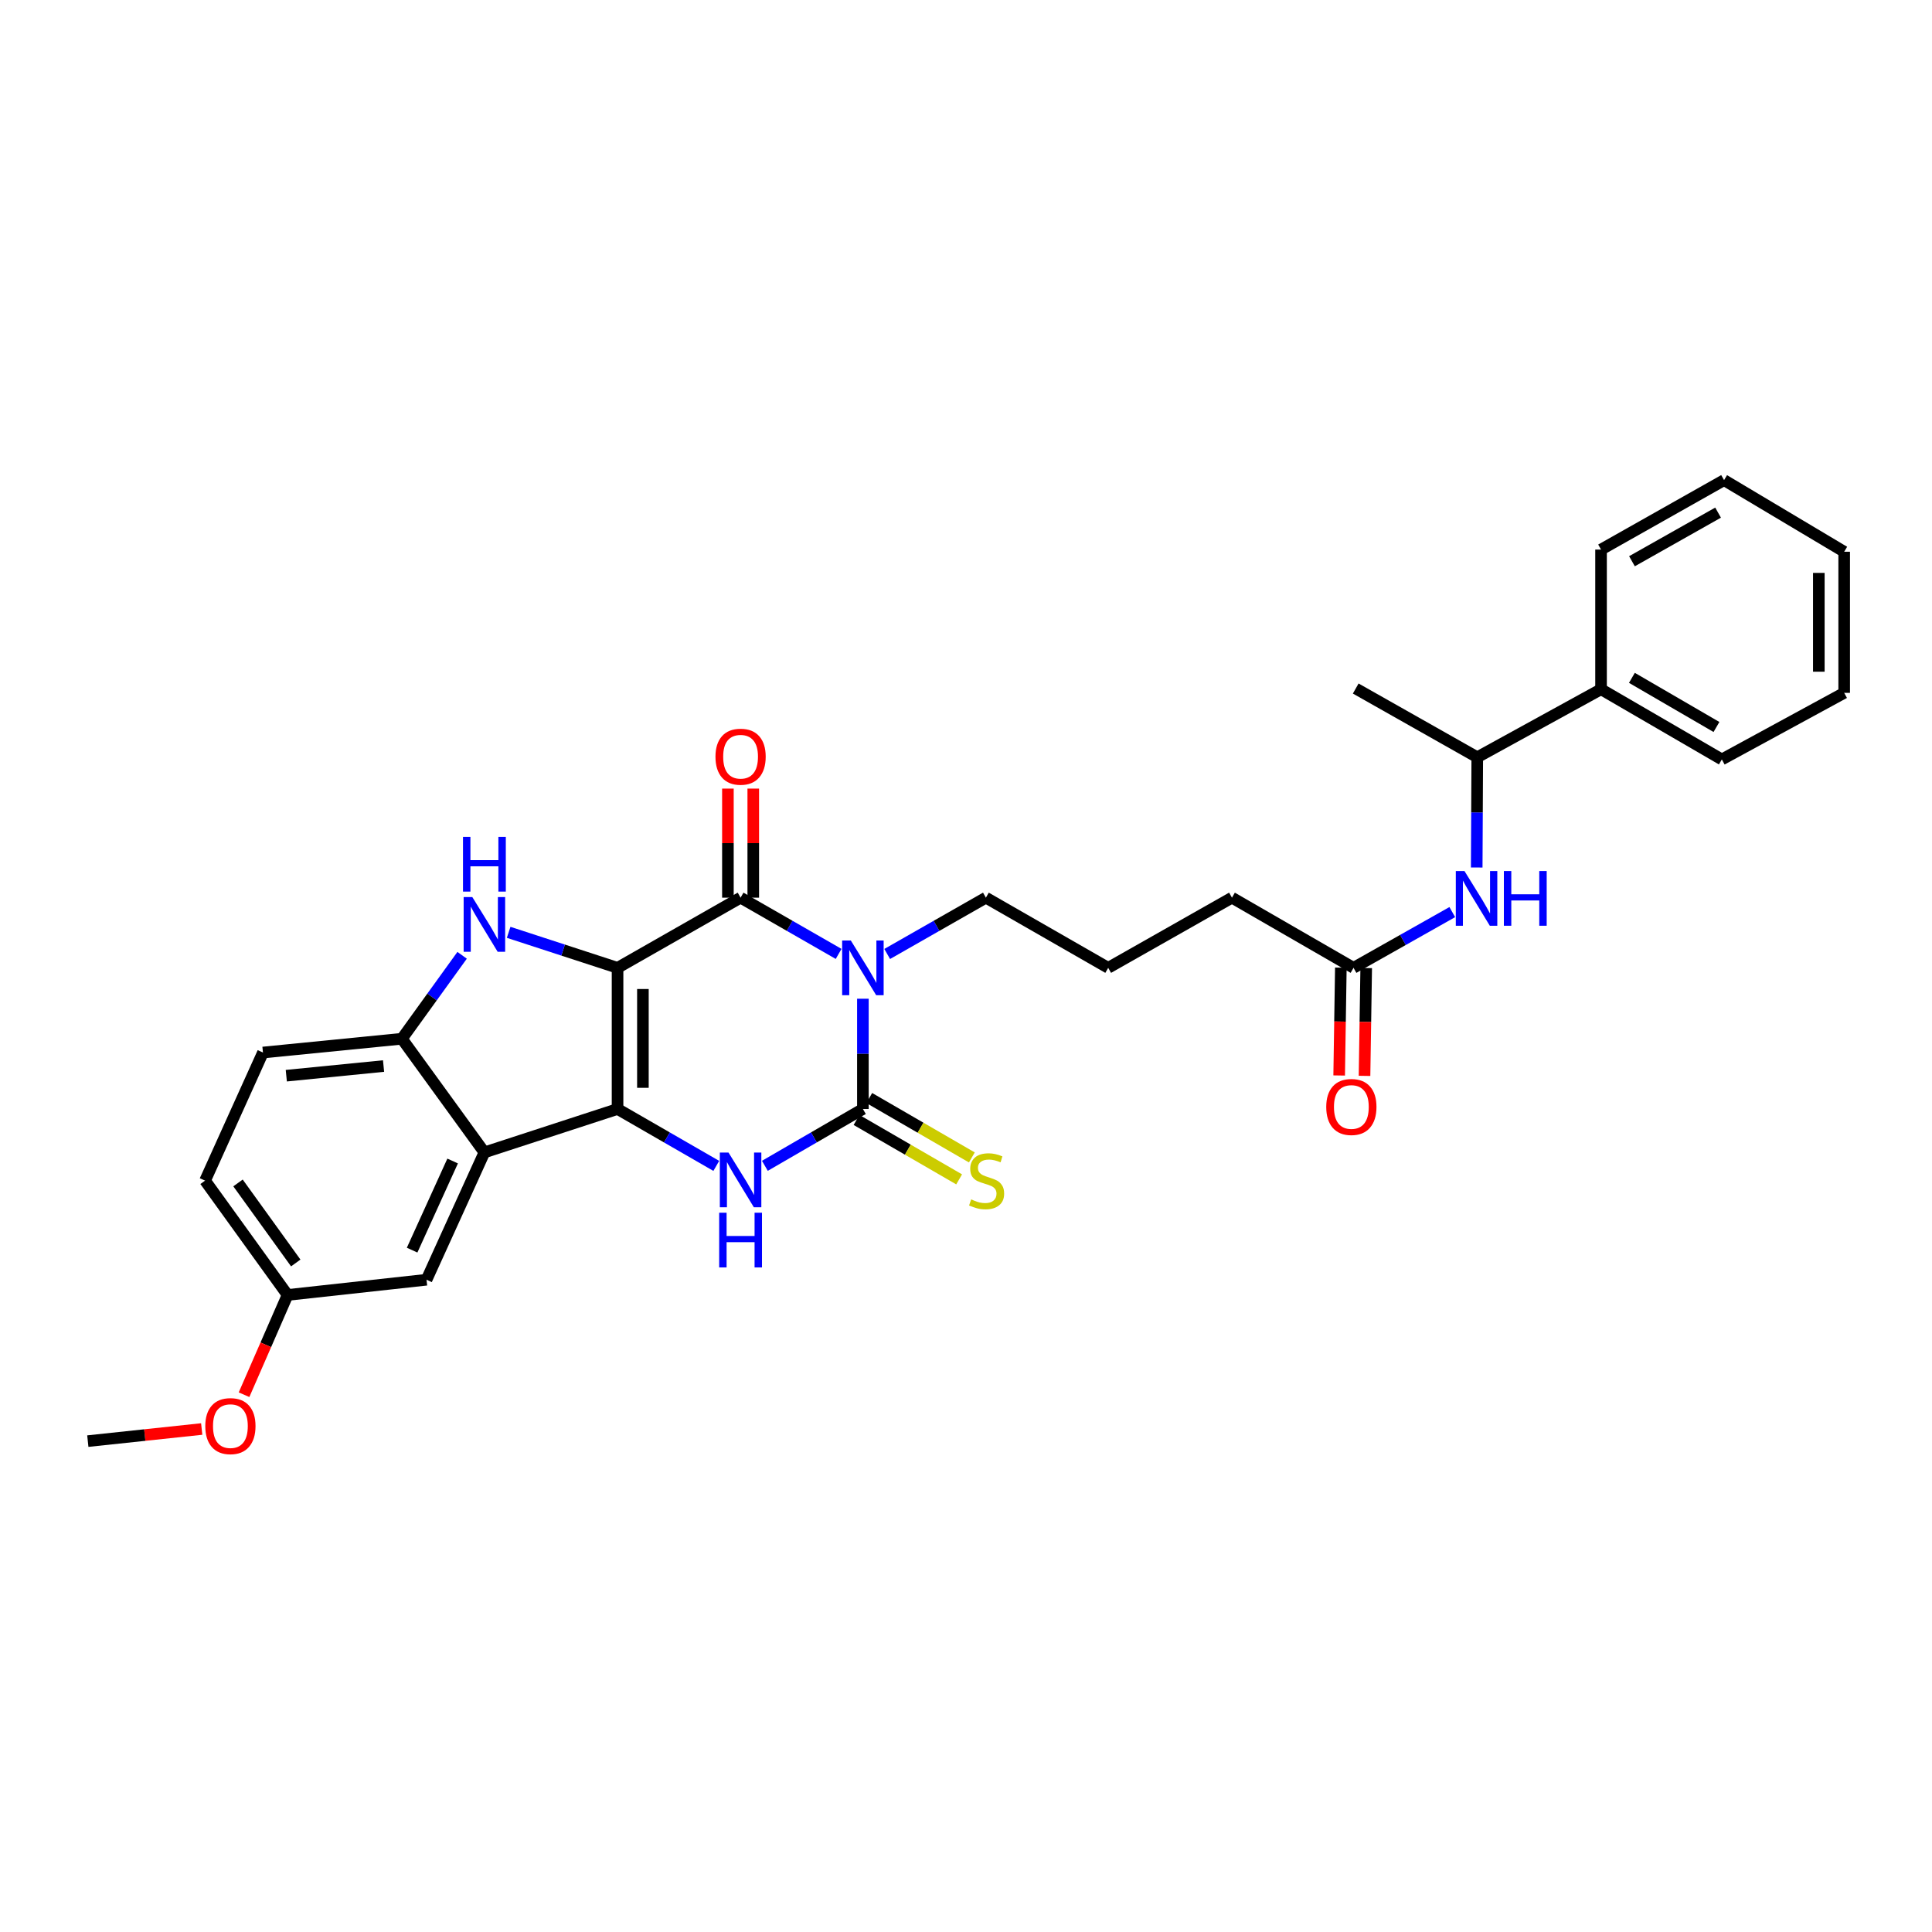 <?xml version='1.0' encoding='iso-8859-1'?>
<svg version='1.1' baseProfile='full'
              xmlns='http://www.w3.org/2000/svg'
                      xmlns:rdkit='http://www.rdkit.org/xml'
                      xmlns:xlink='http://www.w3.org/1999/xlink'
                  xml:space='preserve'
width='1000px' height='1000px' viewBox='0 0 1000 1000'>
<!-- END OF HEADER -->
<rect style='opacity:1.0;fill:#FFFFFF;stroke:none' width='1000' height='1000' x='0' y='0'> </rect>
<path class='bond-0' d='M 319.643,500.95 L 319.643,574.009' style='fill:none;fill-rule:evenodd;stroke:#000000;stroke-width:6px;stroke-linecap:butt;stroke-linejoin:miter;stroke-opacity:1' />
<path class='bond-0' d='M 332.767,511.909 L 332.767,563.05' style='fill:none;fill-rule:evenodd;stroke:#000000;stroke-width:6px;stroke-linecap:butt;stroke-linejoin:miter;stroke-opacity:1' />
<path class='bond-2' d='M 319.643,500.95 L 383.325,464.633' style='fill:none;fill-rule:evenodd;stroke:#000000;stroke-width:6px;stroke-linecap:butt;stroke-linejoin:miter;stroke-opacity:1' />
<path class='bond-5' d='M 319.643,500.95 L 291.461,491.761' style='fill:none;fill-rule:evenodd;stroke:#000000;stroke-width:6px;stroke-linecap:butt;stroke-linejoin:miter;stroke-opacity:1' />
<path class='bond-5' d='M 291.461,491.761 L 263.278,482.572' style='fill:none;fill-rule:evenodd;stroke:#0000FF;stroke-width:6px;stroke-linecap:butt;stroke-linejoin:miter;stroke-opacity:1' />
<path class='bond-4' d='M 319.643,574.009 L 345.195,588.736' style='fill:none;fill-rule:evenodd;stroke:#000000;stroke-width:6px;stroke-linecap:butt;stroke-linejoin:miter;stroke-opacity:1' />
<path class='bond-4' d='M 345.195,588.736 L 370.747,603.464' style='fill:none;fill-rule:evenodd;stroke:#0000FF;stroke-width:6px;stroke-linecap:butt;stroke-linejoin:miter;stroke-opacity:1' />
<path class='bond-6' d='M 319.643,574.009 L 250.726,596.481' style='fill:none;fill-rule:evenodd;stroke:#000000;stroke-width:6px;stroke-linecap:butt;stroke-linejoin:miter;stroke-opacity:1' />
<path class='bond-1' d='M 434.07,493.743 L 408.698,479.188' style='fill:none;fill-rule:evenodd;stroke:#0000FF;stroke-width:6px;stroke-linecap:butt;stroke-linejoin:miter;stroke-opacity:1' />
<path class='bond-1' d='M 408.698,479.188 L 383.325,464.633' style='fill:none;fill-rule:evenodd;stroke:#000000;stroke-width:6px;stroke-linecap:butt;stroke-linejoin:miter;stroke-opacity:1' />
<path class='bond-3' d='M 446.635,516.937 L 446.635,545.473' style='fill:none;fill-rule:evenodd;stroke:#0000FF;stroke-width:6px;stroke-linecap:butt;stroke-linejoin:miter;stroke-opacity:1' />
<path class='bond-3' d='M 446.635,545.473 L 446.635,574.009' style='fill:none;fill-rule:evenodd;stroke:#000000;stroke-width:6px;stroke-linecap:butt;stroke-linejoin:miter;stroke-opacity:1' />
<path class='bond-16' d='M 459.207,493.778 L 484.751,479.205' style='fill:none;fill-rule:evenodd;stroke:#0000FF;stroke-width:6px;stroke-linecap:butt;stroke-linejoin:miter;stroke-opacity:1' />
<path class='bond-16' d='M 484.751,479.205 L 510.295,464.633' style='fill:none;fill-rule:evenodd;stroke:#000000;stroke-width:6px;stroke-linecap:butt;stroke-linejoin:miter;stroke-opacity:1' />
<path class='bond-11' d='M 389.887,464.633 L 389.887,436.404' style='fill:none;fill-rule:evenodd;stroke:#000000;stroke-width:6px;stroke-linecap:butt;stroke-linejoin:miter;stroke-opacity:1' />
<path class='bond-11' d='M 389.887,436.404 L 389.887,408.175' style='fill:none;fill-rule:evenodd;stroke:#FF0000;stroke-width:6px;stroke-linecap:butt;stroke-linejoin:miter;stroke-opacity:1' />
<path class='bond-11' d='M 376.763,464.633 L 376.763,436.404' style='fill:none;fill-rule:evenodd;stroke:#000000;stroke-width:6px;stroke-linecap:butt;stroke-linejoin:miter;stroke-opacity:1' />
<path class='bond-11' d='M 376.763,436.404 L 376.763,408.175' style='fill:none;fill-rule:evenodd;stroke:#FF0000;stroke-width:6px;stroke-linecap:butt;stroke-linejoin:miter;stroke-opacity:1' />
<path class='bond-9' d='M 443.346,579.688 L 469.898,595.064' style='fill:none;fill-rule:evenodd;stroke:#000000;stroke-width:6px;stroke-linecap:butt;stroke-linejoin:miter;stroke-opacity:1' />
<path class='bond-9' d='M 469.898,595.064 L 496.449,610.441' style='fill:none;fill-rule:evenodd;stroke:#CCCC00;stroke-width:6px;stroke-linecap:butt;stroke-linejoin:miter;stroke-opacity:1' />
<path class='bond-9' d='M 449.924,568.33 L 476.475,583.707' style='fill:none;fill-rule:evenodd;stroke:#000000;stroke-width:6px;stroke-linecap:butt;stroke-linejoin:miter;stroke-opacity:1' />
<path class='bond-9' d='M 476.475,583.707 L 503.026,599.084' style='fill:none;fill-rule:evenodd;stroke:#CCCC00;stroke-width:6px;stroke-linecap:butt;stroke-linejoin:miter;stroke-opacity:1' />
<path class='bond-31' d='M 446.635,574.009 L 421.265,588.718' style='fill:none;fill-rule:evenodd;stroke:#000000;stroke-width:6px;stroke-linecap:butt;stroke-linejoin:miter;stroke-opacity:1' />
<path class='bond-31' d='M 421.265,588.718 L 395.895,603.426' style='fill:none;fill-rule:evenodd;stroke:#0000FF;stroke-width:6px;stroke-linecap:butt;stroke-linejoin:miter;stroke-opacity:1' />
<path class='bond-7' d='M 239.191,494.463 L 223.606,516.059' style='fill:none;fill-rule:evenodd;stroke:#0000FF;stroke-width:6px;stroke-linecap:butt;stroke-linejoin:miter;stroke-opacity:1' />
<path class='bond-7' d='M 223.606,516.059 L 208.021,537.655' style='fill:none;fill-rule:evenodd;stroke:#000000;stroke-width:6px;stroke-linecap:butt;stroke-linejoin:miter;stroke-opacity:1' />
<path class='bond-12' d='M 250.726,596.481 L 220.766,662.387' style='fill:none;fill-rule:evenodd;stroke:#000000;stroke-width:6px;stroke-linecap:butt;stroke-linejoin:miter;stroke-opacity:1' />
<path class='bond-12' d='M 234.284,600.935 L 213.312,647.069' style='fill:none;fill-rule:evenodd;stroke:#000000;stroke-width:6px;stroke-linecap:butt;stroke-linejoin:miter;stroke-opacity:1' />
<path class='bond-30' d='M 250.726,596.481 L 208.021,537.655' style='fill:none;fill-rule:evenodd;stroke:#000000;stroke-width:6px;stroke-linecap:butt;stroke-linejoin:miter;stroke-opacity:1' />
<path class='bond-14' d='M 208.021,537.655 L 136.107,544.786' style='fill:none;fill-rule:evenodd;stroke:#000000;stroke-width:6px;stroke-linecap:butt;stroke-linejoin:miter;stroke-opacity:1' />
<path class='bond-14' d='M 198.529,551.785 L 148.189,556.776' style='fill:none;fill-rule:evenodd;stroke:#000000;stroke-width:6px;stroke-linecap:butt;stroke-linejoin:miter;stroke-opacity:1' />
<path class='bond-8' d='M 751.697,472.099 L 726.14,486.525' style='fill:none;fill-rule:evenodd;stroke:#0000FF;stroke-width:6px;stroke-linecap:butt;stroke-linejoin:miter;stroke-opacity:1' />
<path class='bond-8' d='M 726.14,486.525 L 700.583,500.95' style='fill:none;fill-rule:evenodd;stroke:#000000;stroke-width:6px;stroke-linecap:butt;stroke-linejoin:miter;stroke-opacity:1' />
<path class='bond-13' d='M 764.345,449.018 L 764.487,420.489' style='fill:none;fill-rule:evenodd;stroke:#0000FF;stroke-width:6px;stroke-linecap:butt;stroke-linejoin:miter;stroke-opacity:1' />
<path class='bond-13' d='M 764.487,420.489 L 764.63,391.96' style='fill:none;fill-rule:evenodd;stroke:#000000;stroke-width:6px;stroke-linecap:butt;stroke-linejoin:miter;stroke-opacity:1' />
<path class='bond-10' d='M 700.583,500.95 L 637.659,464.633' style='fill:none;fill-rule:evenodd;stroke:#000000;stroke-width:6px;stroke-linecap:butt;stroke-linejoin:miter;stroke-opacity:1' />
<path class='bond-15' d='M 694.022,500.848 L 693.586,528.757' style='fill:none;fill-rule:evenodd;stroke:#000000;stroke-width:6px;stroke-linecap:butt;stroke-linejoin:miter;stroke-opacity:1' />
<path class='bond-15' d='M 693.586,528.757 L 693.15,556.665' style='fill:none;fill-rule:evenodd;stroke:#FF0000;stroke-width:6px;stroke-linecap:butt;stroke-linejoin:miter;stroke-opacity:1' />
<path class='bond-15' d='M 707.144,501.053 L 706.709,528.961' style='fill:none;fill-rule:evenodd;stroke:#000000;stroke-width:6px;stroke-linecap:butt;stroke-linejoin:miter;stroke-opacity:1' />
<path class='bond-15' d='M 706.709,528.961 L 706.273,556.87' style='fill:none;fill-rule:evenodd;stroke:#FF0000;stroke-width:6px;stroke-linecap:butt;stroke-linejoin:miter;stroke-opacity:1' />
<path class='bond-18' d='M 220.766,662.387 L 148.845,670.268' style='fill:none;fill-rule:evenodd;stroke:#000000;stroke-width:6px;stroke-linecap:butt;stroke-linejoin:miter;stroke-opacity:1' />
<path class='bond-17' d='M 764.63,391.96 L 828.698,356.751' style='fill:none;fill-rule:evenodd;stroke:#000000;stroke-width:6px;stroke-linecap:butt;stroke-linejoin:miter;stroke-opacity:1' />
<path class='bond-23' d='M 764.63,391.96 L 701.72,356.379' style='fill:none;fill-rule:evenodd;stroke:#000000;stroke-width:6px;stroke-linecap:butt;stroke-linejoin:miter;stroke-opacity:1' />
<path class='bond-19' d='M 136.107,544.786 L 106.147,611.092' style='fill:none;fill-rule:evenodd;stroke:#000000;stroke-width:6px;stroke-linecap:butt;stroke-linejoin:miter;stroke-opacity:1' />
<path class='bond-21' d='M 510.295,464.633 L 573.605,500.95' style='fill:none;fill-rule:evenodd;stroke:#000000;stroke-width:6px;stroke-linecap:butt;stroke-linejoin:miter;stroke-opacity:1' />
<path class='bond-24' d='M 828.698,356.751 L 891.221,393.083' style='fill:none;fill-rule:evenodd;stroke:#000000;stroke-width:6px;stroke-linecap:butt;stroke-linejoin:miter;stroke-opacity:1' />
<path class='bond-24' d='M 844.671,350.853 L 888.436,376.286' style='fill:none;fill-rule:evenodd;stroke:#000000;stroke-width:6px;stroke-linecap:butt;stroke-linejoin:miter;stroke-opacity:1' />
<path class='bond-25' d='M 828.698,356.751 L 828.698,284.458' style='fill:none;fill-rule:evenodd;stroke:#000000;stroke-width:6px;stroke-linecap:butt;stroke-linejoin:miter;stroke-opacity:1' />
<path class='bond-20' d='M 148.845,670.268 L 137.579,696.084' style='fill:none;fill-rule:evenodd;stroke:#000000;stroke-width:6px;stroke-linecap:butt;stroke-linejoin:miter;stroke-opacity:1' />
<path class='bond-20' d='M 137.579,696.084 L 126.313,721.901' style='fill:none;fill-rule:evenodd;stroke:#FF0000;stroke-width:6px;stroke-linecap:butt;stroke-linejoin:miter;stroke-opacity:1' />
<path class='bond-32' d='M 148.845,670.268 L 106.147,611.092' style='fill:none;fill-rule:evenodd;stroke:#000000;stroke-width:6px;stroke-linecap:butt;stroke-linejoin:miter;stroke-opacity:1' />
<path class='bond-32' d='M 153.083,653.713 L 123.195,612.289' style='fill:none;fill-rule:evenodd;stroke:#000000;stroke-width:6px;stroke-linecap:butt;stroke-linejoin:miter;stroke-opacity:1' />
<path class='bond-26' d='M 104.401,739.651 L 74.928,742.787' style='fill:none;fill-rule:evenodd;stroke:#FF0000;stroke-width:6px;stroke-linecap:butt;stroke-linejoin:miter;stroke-opacity:1' />
<path class='bond-26' d='M 74.928,742.787 L 45.455,745.923' style='fill:none;fill-rule:evenodd;stroke:#000000;stroke-width:6px;stroke-linecap:butt;stroke-linejoin:miter;stroke-opacity:1' />
<path class='bond-22' d='M 573.605,500.95 L 637.659,464.633' style='fill:none;fill-rule:evenodd;stroke:#000000;stroke-width:6px;stroke-linecap:butt;stroke-linejoin:miter;stroke-opacity:1' />
<path class='bond-27' d='M 891.221,393.083 L 954.545,358.625' style='fill:none;fill-rule:evenodd;stroke:#000000;stroke-width:6px;stroke-linecap:butt;stroke-linejoin:miter;stroke-opacity:1' />
<path class='bond-28' d='M 828.698,284.458 L 892.373,248.512' style='fill:none;fill-rule:evenodd;stroke:#000000;stroke-width:6px;stroke-linecap:butt;stroke-linejoin:miter;stroke-opacity:1' />
<path class='bond-28' d='M 844.701,290.495 L 889.273,265.333' style='fill:none;fill-rule:evenodd;stroke:#000000;stroke-width:6px;stroke-linecap:butt;stroke-linejoin:miter;stroke-opacity:1' />
<path class='bond-33' d='M 954.545,358.625 L 954.545,285.581' style='fill:none;fill-rule:evenodd;stroke:#000000;stroke-width:6px;stroke-linecap:butt;stroke-linejoin:miter;stroke-opacity:1' />
<path class='bond-33' d='M 941.421,347.668 L 941.421,296.537' style='fill:none;fill-rule:evenodd;stroke:#000000;stroke-width:6px;stroke-linecap:butt;stroke-linejoin:miter;stroke-opacity:1' />
<path class='bond-29' d='M 892.373,248.512 L 954.545,285.581' style='fill:none;fill-rule:evenodd;stroke:#000000;stroke-width:6px;stroke-linecap:butt;stroke-linejoin:miter;stroke-opacity:1' />
<path  class='atom-2' d='M 440.375 486.79
L 449.655 501.79
Q 450.575 503.27, 452.055 505.95
Q 453.535 508.63, 453.615 508.79
L 453.615 486.79
L 457.375 486.79
L 457.375 515.11
L 453.495 515.11
L 443.535 498.71
Q 442.375 496.79, 441.135 494.59
Q 439.935 492.39, 439.575 491.71
L 439.575 515.11
L 435.895 515.11
L 435.895 486.79
L 440.375 486.79
' fill='#0000FF'/>
<path  class='atom-5' d='M 377.065 596.553
L 386.345 611.553
Q 387.265 613.033, 388.745 615.713
Q 390.225 618.393, 390.305 618.553
L 390.305 596.553
L 394.065 596.553
L 394.065 624.873
L 390.185 624.873
L 380.225 608.473
Q 379.065 606.553, 377.825 604.353
Q 376.625 602.153, 376.265 601.473
L 376.265 624.873
L 372.585 624.873
L 372.585 596.553
L 377.065 596.553
' fill='#0000FF'/>
<path  class='atom-5' d='M 372.245 627.705
L 376.085 627.705
L 376.085 639.745
L 390.565 639.745
L 390.565 627.705
L 394.405 627.705
L 394.405 656.025
L 390.565 656.025
L 390.565 642.945
L 376.085 642.945
L 376.085 656.025
L 372.245 656.025
L 372.245 627.705
' fill='#0000FF'/>
<path  class='atom-6' d='M 244.466 464.319
L 253.746 479.319
Q 254.666 480.799, 256.146 483.479
Q 257.626 486.159, 257.706 486.319
L 257.706 464.319
L 261.466 464.319
L 261.466 492.639
L 257.586 492.639
L 247.626 476.239
Q 246.466 474.319, 245.226 472.119
Q 244.026 469.919, 243.666 469.239
L 243.666 492.639
L 239.986 492.639
L 239.986 464.319
L 244.466 464.319
' fill='#0000FF'/>
<path  class='atom-6' d='M 239.646 433.167
L 243.486 433.167
L 243.486 445.207
L 257.966 445.207
L 257.966 433.167
L 261.806 433.167
L 261.806 461.487
L 257.966 461.487
L 257.966 448.407
L 243.486 448.407
L 243.486 461.487
L 239.646 461.487
L 239.646 433.167
' fill='#0000FF'/>
<path  class='atom-9' d='M 758.005 450.844
L 767.285 465.844
Q 768.205 467.324, 769.685 470.004
Q 771.165 472.684, 771.245 472.844
L 771.245 450.844
L 775.005 450.844
L 775.005 479.164
L 771.125 479.164
L 761.165 462.764
Q 760.005 460.844, 758.765 458.644
Q 757.565 456.444, 757.205 455.764
L 757.205 479.164
L 753.525 479.164
L 753.525 450.844
L 758.005 450.844
' fill='#0000FF'/>
<path  class='atom-9' d='M 778.405 450.844
L 782.245 450.844
L 782.245 462.884
L 796.725 462.884
L 796.725 450.844
L 800.565 450.844
L 800.565 479.164
L 796.725 479.164
L 796.725 466.084
L 782.245 466.084
L 782.245 479.164
L 778.405 479.164
L 778.405 450.844
' fill='#0000FF'/>
<path  class='atom-10' d='M 502.667 620.812
Q 502.987 620.932, 504.307 621.492
Q 505.627 622.052, 507.067 622.412
Q 508.547 622.732, 509.987 622.732
Q 512.667 622.732, 514.227 621.452
Q 515.787 620.132, 515.787 617.852
Q 515.787 616.292, 514.987 615.332
Q 514.227 614.372, 513.027 613.852
Q 511.827 613.332, 509.827 612.732
Q 507.307 611.972, 505.787 611.252
Q 504.307 610.532, 503.227 609.012
Q 502.187 607.492, 502.187 604.932
Q 502.187 601.372, 504.587 599.172
Q 507.027 596.972, 511.827 596.972
Q 515.107 596.972, 518.827 598.532
L 517.907 601.612
Q 514.507 600.212, 511.947 600.212
Q 509.187 600.212, 507.667 601.372
Q 506.147 602.492, 506.187 604.452
Q 506.187 605.972, 506.947 606.892
Q 507.747 607.812, 508.867 608.332
Q 510.027 608.852, 511.947 609.452
Q 514.507 610.252, 516.027 611.052
Q 517.547 611.852, 518.627 613.492
Q 519.747 615.092, 519.747 617.852
Q 519.747 621.772, 517.107 623.892
Q 514.507 625.972, 510.147 625.972
Q 507.627 625.972, 505.707 625.412
Q 503.827 624.892, 501.587 623.972
L 502.667 620.812
' fill='#CCCC00'/>
<path  class='atom-12' d='M 370.325 391.669
Q 370.325 384.869, 373.685 381.069
Q 377.045 377.269, 383.325 377.269
Q 389.605 377.269, 392.965 381.069
Q 396.325 384.869, 396.325 391.669
Q 396.325 398.549, 392.925 402.469
Q 389.525 406.349, 383.325 406.349
Q 377.085 406.349, 373.685 402.469
Q 370.325 398.589, 370.325 391.669
M 383.325 403.149
Q 387.645 403.149, 389.965 400.269
Q 392.325 397.349, 392.325 391.669
Q 392.325 386.109, 389.965 383.309
Q 387.645 380.469, 383.325 380.469
Q 379.005 380.469, 376.645 383.269
Q 374.325 386.069, 374.325 391.669
Q 374.325 397.389, 376.645 400.269
Q 379.005 403.149, 383.325 403.149
' fill='#FF0000'/>
<path  class='atom-16' d='M 686.46 572.966
Q 686.46 566.166, 689.82 562.366
Q 693.18 558.566, 699.46 558.566
Q 705.74 558.566, 709.1 562.366
Q 712.46 566.166, 712.46 572.966
Q 712.46 579.846, 709.06 583.766
Q 705.66 587.646, 699.46 587.646
Q 693.22 587.646, 689.82 583.766
Q 686.46 579.886, 686.46 572.966
M 699.46 584.446
Q 703.78 584.446, 706.1 581.566
Q 708.46 578.646, 708.46 572.966
Q 708.46 567.406, 706.1 564.606
Q 703.78 561.766, 699.46 561.766
Q 695.14 561.766, 692.78 564.566
Q 690.46 567.366, 690.46 572.966
Q 690.46 578.686, 692.78 581.566
Q 695.14 584.446, 699.46 584.446
' fill='#FF0000'/>
<path  class='atom-21' d='M 106.257 738.15
Q 106.257 731.35, 109.617 727.55
Q 112.977 723.75, 119.257 723.75
Q 125.537 723.75, 128.897 727.55
Q 132.257 731.35, 132.257 738.15
Q 132.257 745.03, 128.857 748.95
Q 125.457 752.83, 119.257 752.83
Q 113.017 752.83, 109.617 748.95
Q 106.257 745.07, 106.257 738.15
M 119.257 749.63
Q 123.577 749.63, 125.897 746.75
Q 128.257 743.83, 128.257 738.15
Q 128.257 732.59, 125.897 729.79
Q 123.577 726.95, 119.257 726.95
Q 114.937 726.95, 112.577 729.75
Q 110.257 732.55, 110.257 738.15
Q 110.257 743.87, 112.577 746.75
Q 114.937 749.63, 119.257 749.63
' fill='#FF0000'/>
</svg>
